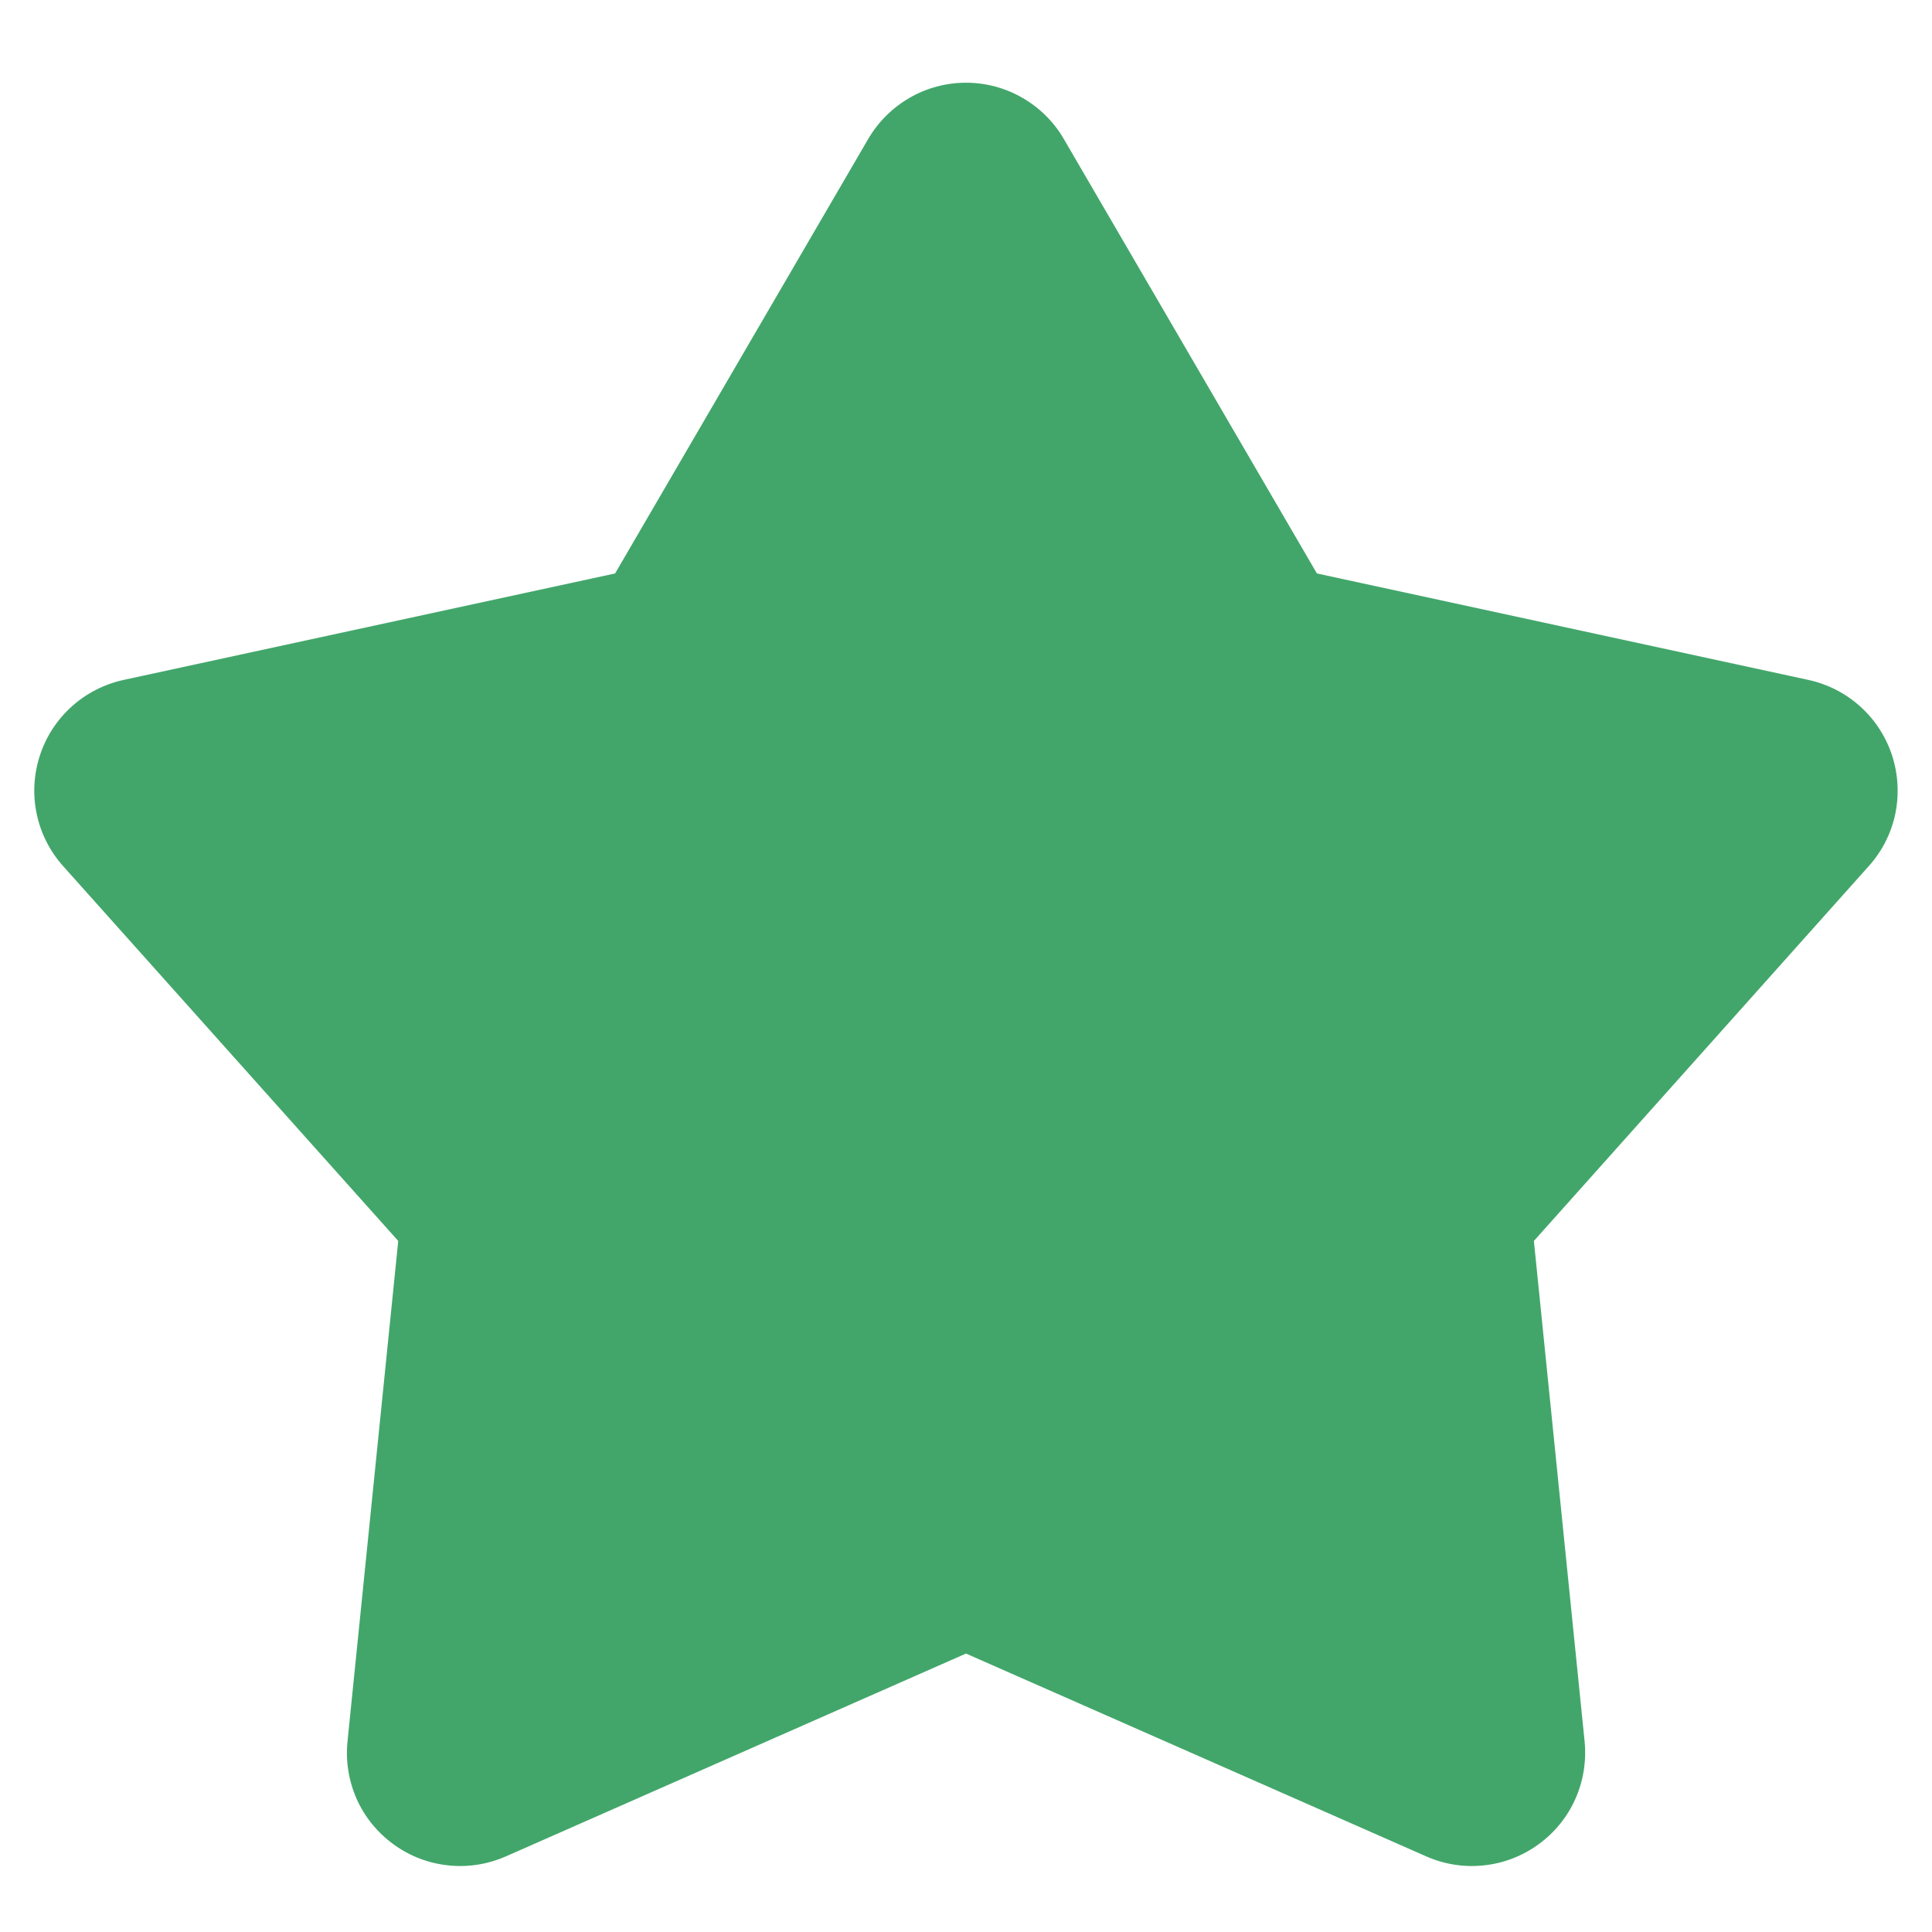 <svg width="16" height="16" viewBox="0 0 16 16" fill="none" xmlns="http://www.w3.org/2000/svg">
<path d="M7.19 1.151C7.273 1.009 7.391 0.892 7.533 0.81C7.675 0.728 7.836 0.685 8 0.685C8.164 0.685 8.325 0.728 8.467 0.81C8.609 0.892 8.728 1.009 8.81 1.151L10.906 4.749L14.977 5.631C15.137 5.666 15.286 5.742 15.407 5.852C15.529 5.962 15.619 6.102 15.67 6.258C15.72 6.414 15.729 6.58 15.696 6.74C15.662 6.901 15.587 7.05 15.477 7.172L12.703 10.277L13.123 14.421C13.139 14.584 13.113 14.749 13.046 14.899C12.979 15.049 12.874 15.178 12.741 15.274C12.608 15.371 12.453 15.431 12.29 15.448C12.126 15.466 11.962 15.44 11.812 15.374L8 13.694L4.189 15.374C4.038 15.44 3.874 15.466 3.711 15.448C3.548 15.431 3.392 15.371 3.259 15.274C3.127 15.178 3.021 15.049 2.954 14.899C2.888 14.749 2.861 14.584 2.878 14.421L3.298 10.277L0.523 7.173C0.413 7.05 0.338 6.902 0.304 6.741C0.27 6.581 0.279 6.414 0.33 6.258C0.38 6.102 0.471 5.962 0.593 5.852C0.714 5.742 0.863 5.666 1.023 5.631L5.094 4.749L7.19 1.151Z" fill="#42A66A"/>
</svg>
